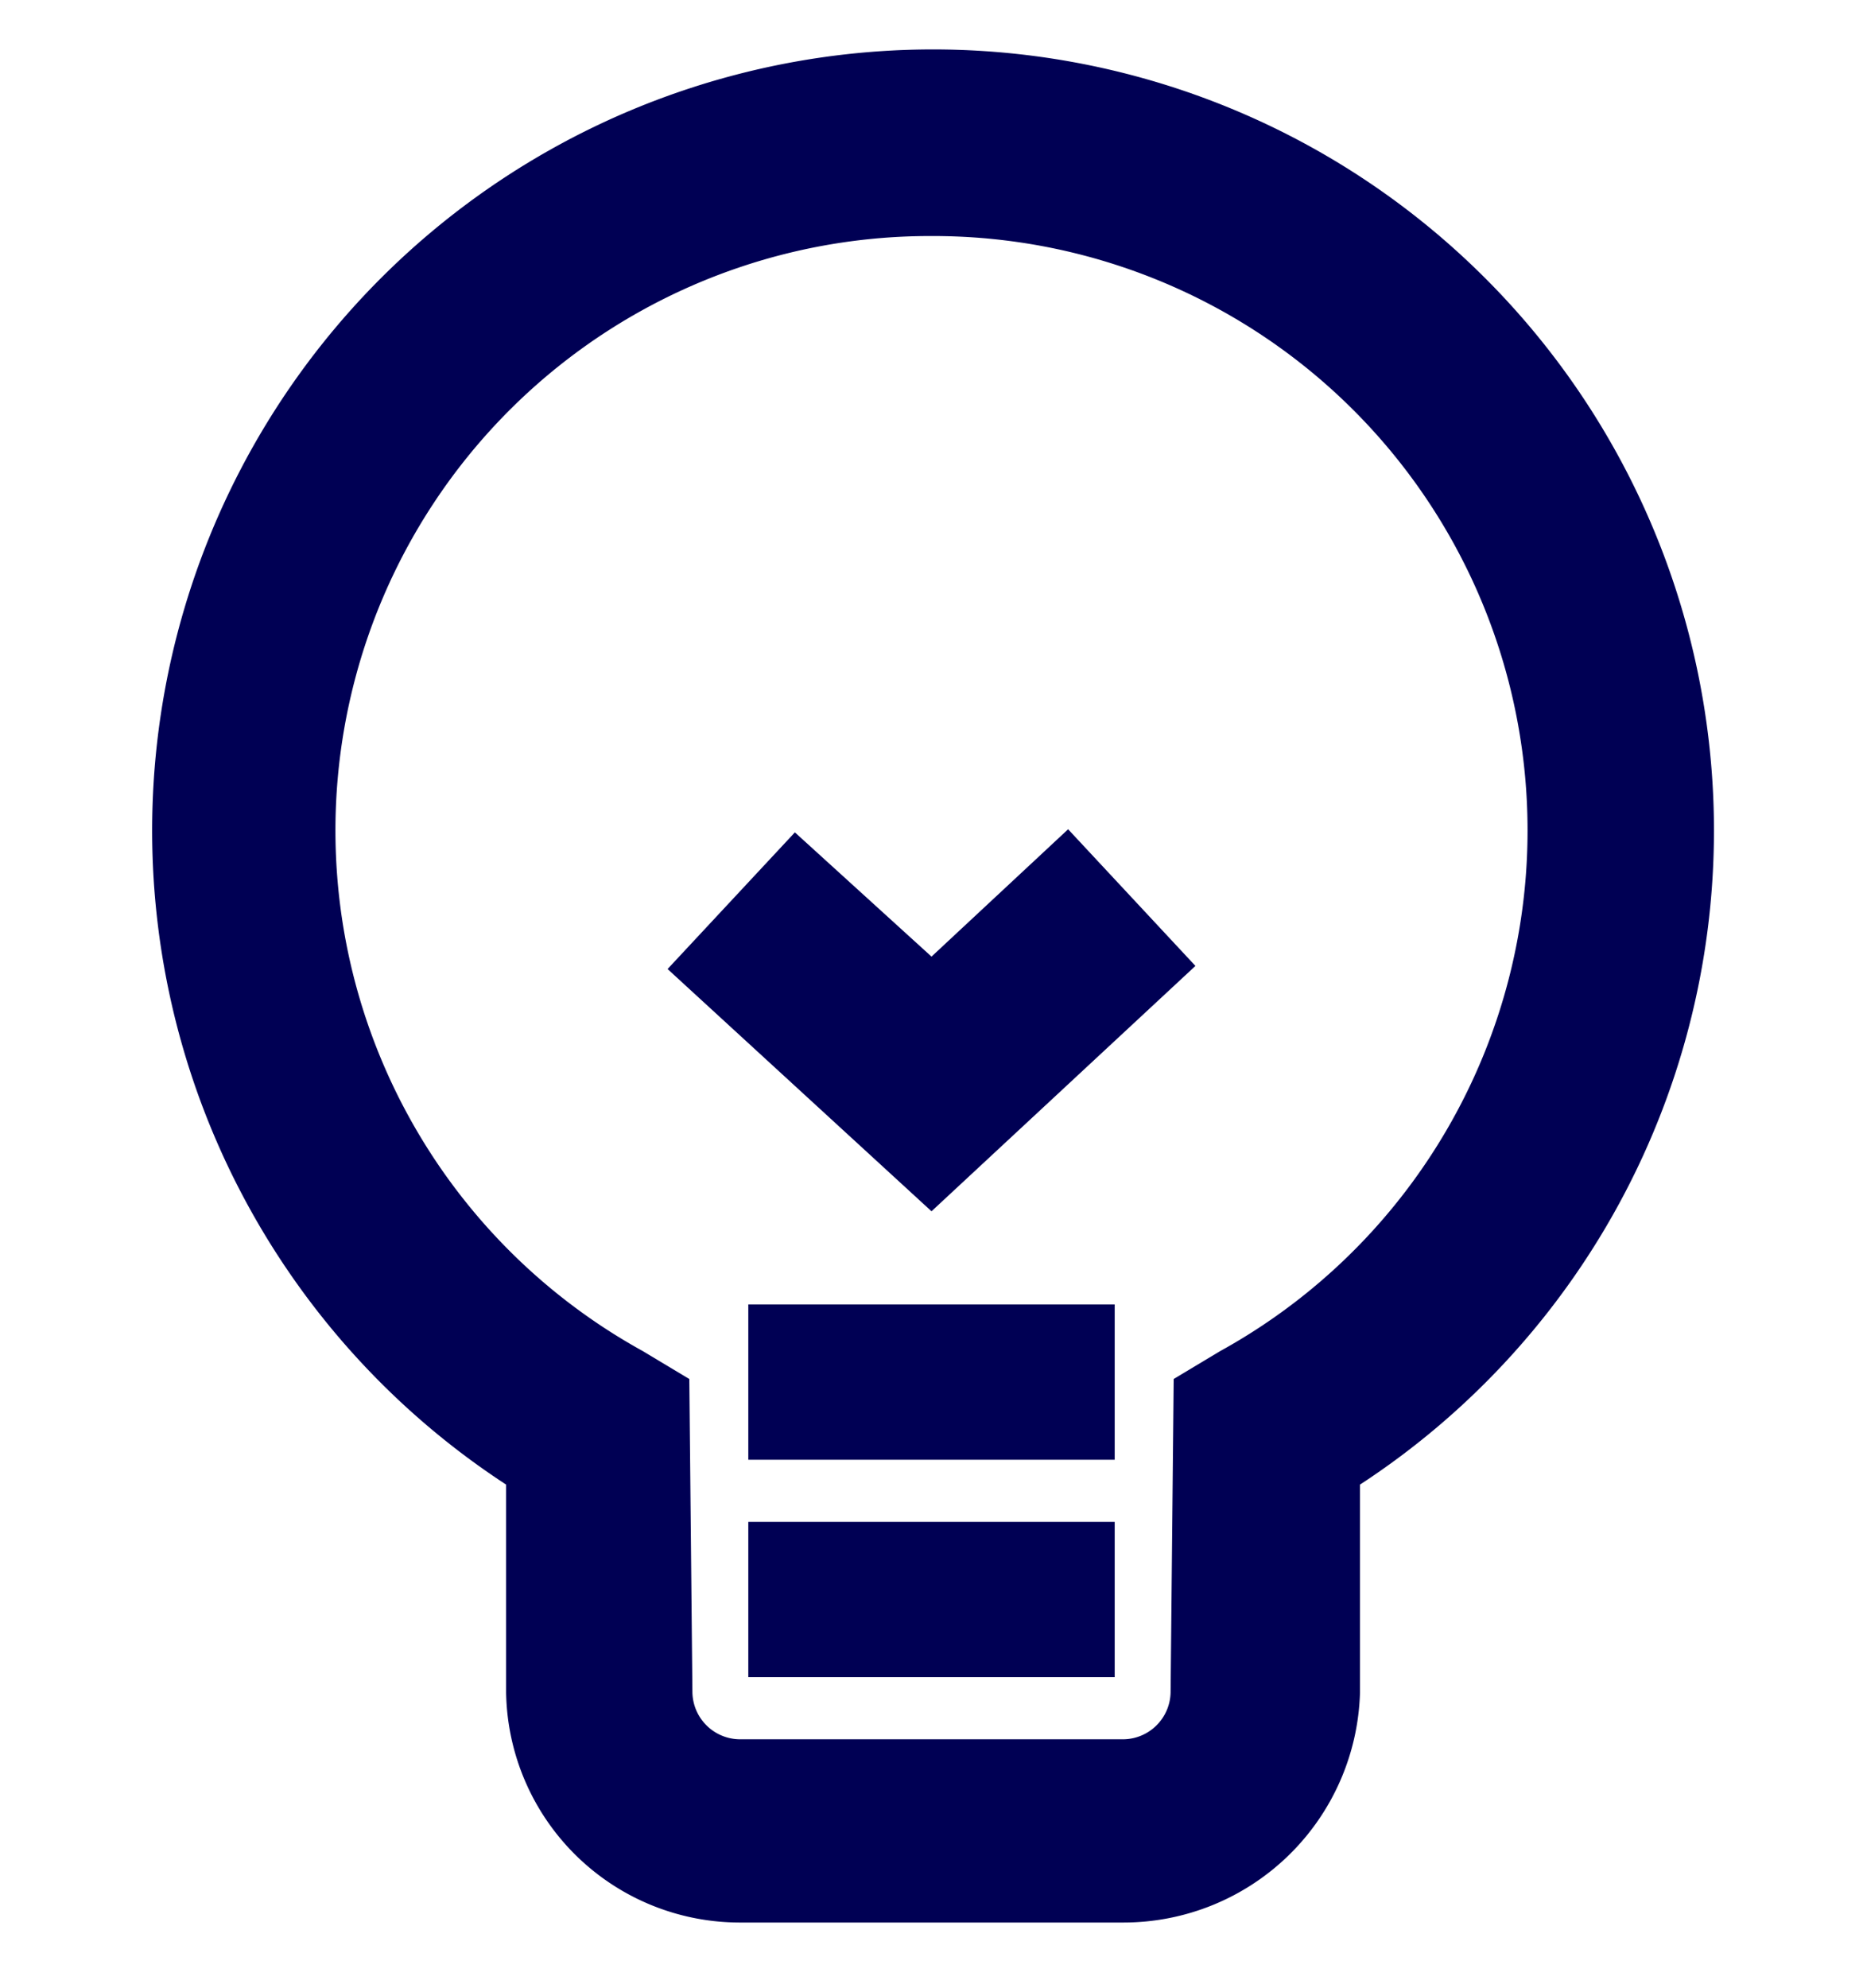 <svg id="Layer_1" data-name="Layer 1" xmlns="http://www.w3.org/2000/svg" width="60" height="64" viewBox="0 0 60 64">
  <title>icon_lightglobe</title>
  <polygon points="30 39 21.5 31.2 25.6 26.8 30 30.8 34.4 26.7 38.5 31.1 30 39" fill="#000054"/>
  <rect x="24.1" y="42" width="11.8" height="5" fill="#000054"/>
  <rect x="24.1" y="49" width="11.8" height="5" fill="#000054"/>
  <path d="M36.2,61.9H23.8a7.53,7.53,0,0,1-7.5-7.4V47.8a25.15,25.15,0,1,1,27.5,0v6.7A7.62,7.62,0,0,1,36.2,61.9ZM30,7.6a19.14,19.14,0,0,0-9.3,35.9l1.5.9.1,10.1A1.54,1.54,0,0,0,23.8,56H36.2a1.54,1.54,0,0,0,1.5-1.5l.1-10.1,1.5-.9A19.14,19.14,0,0,0,30,7.6Z" fill="#000054"/>
</svg>

